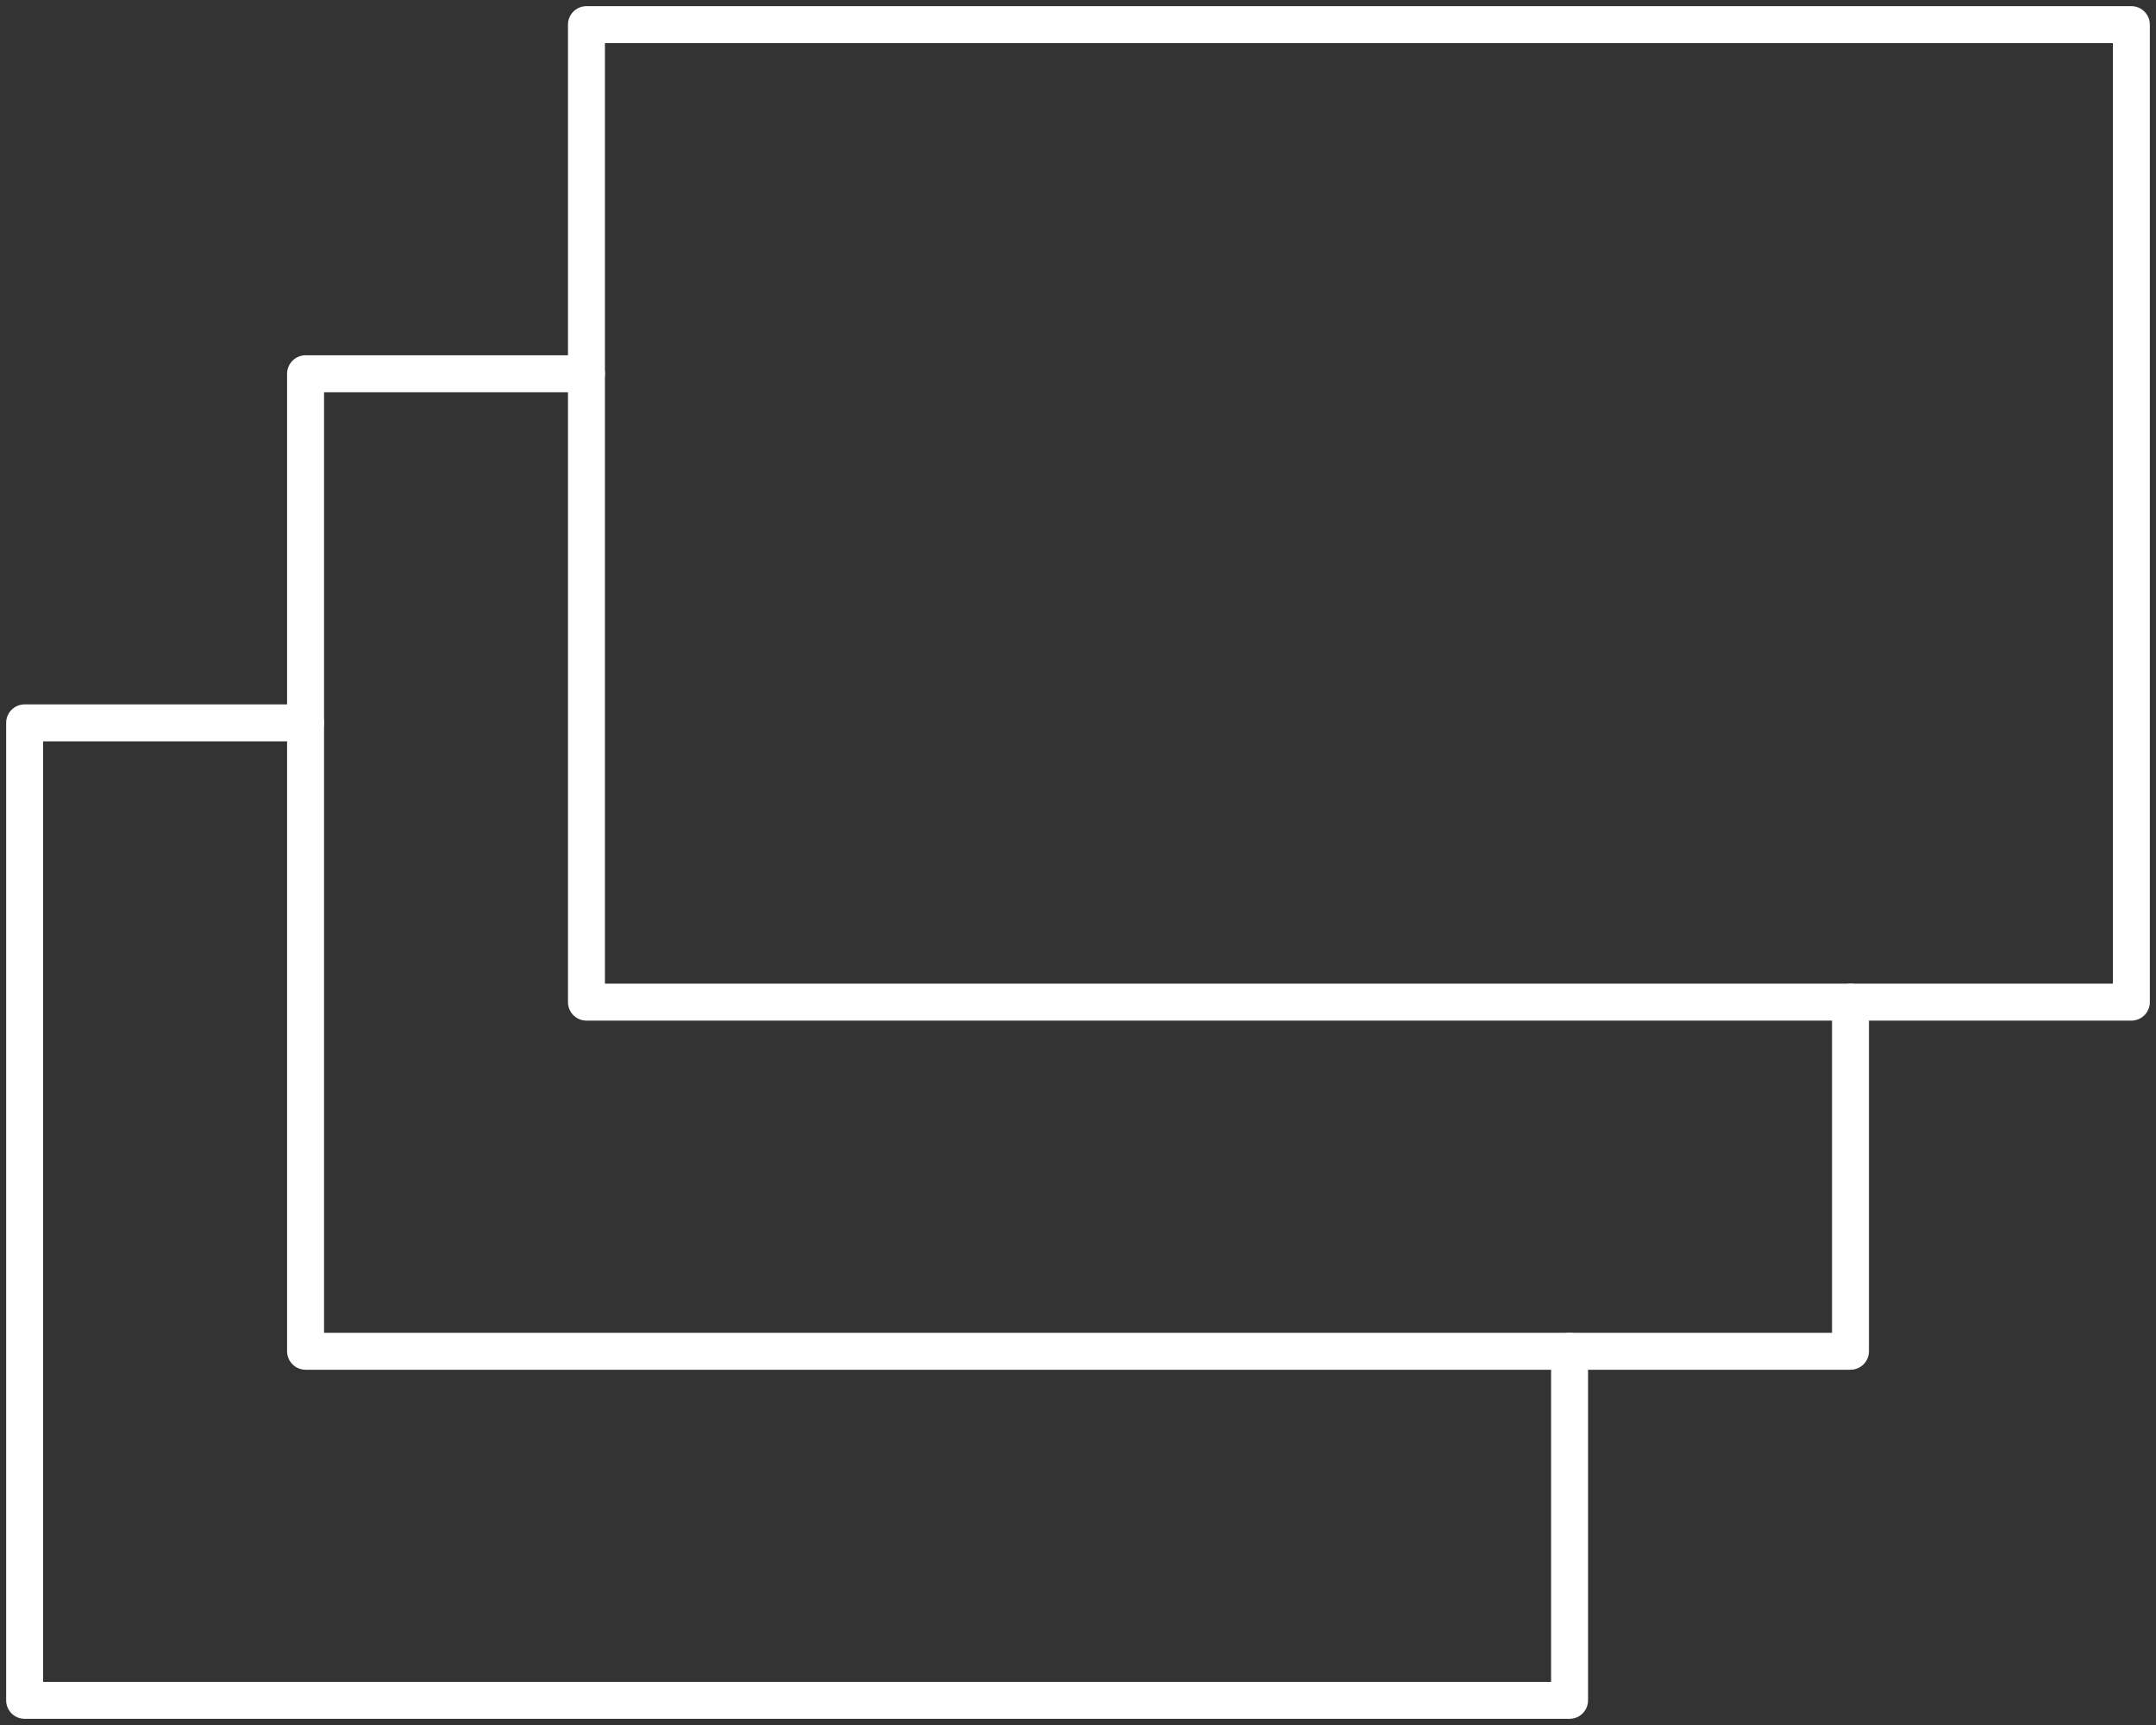 <svg width="175" height="140" viewBox="0 0 175 140" fill="none" xmlns="http://www.w3.org/2000/svg">
<rect x="0" y="0" width="175" height="140" fill="#333333" stroke="none"/>
<path d="M127.399 109.666V137.999H2V58.666H24.8" stroke="white" stroke-width="3" stroke-miterlimit="10" stroke-linecap="round" stroke-linejoin="round"/>
<path d="M150.202 81.334V109.667H24.803V30.334H47.602" stroke="white" stroke-width="3" stroke-miterlimit="10" stroke-linecap="round" stroke-linejoin="round"/>
<path d="M47.602 2H173V81.333H47.602V2Z" stroke="white" stroke-width="3" stroke-miterlimit="10" stroke-linecap="round" stroke-linejoin="round"/>
</svg>
